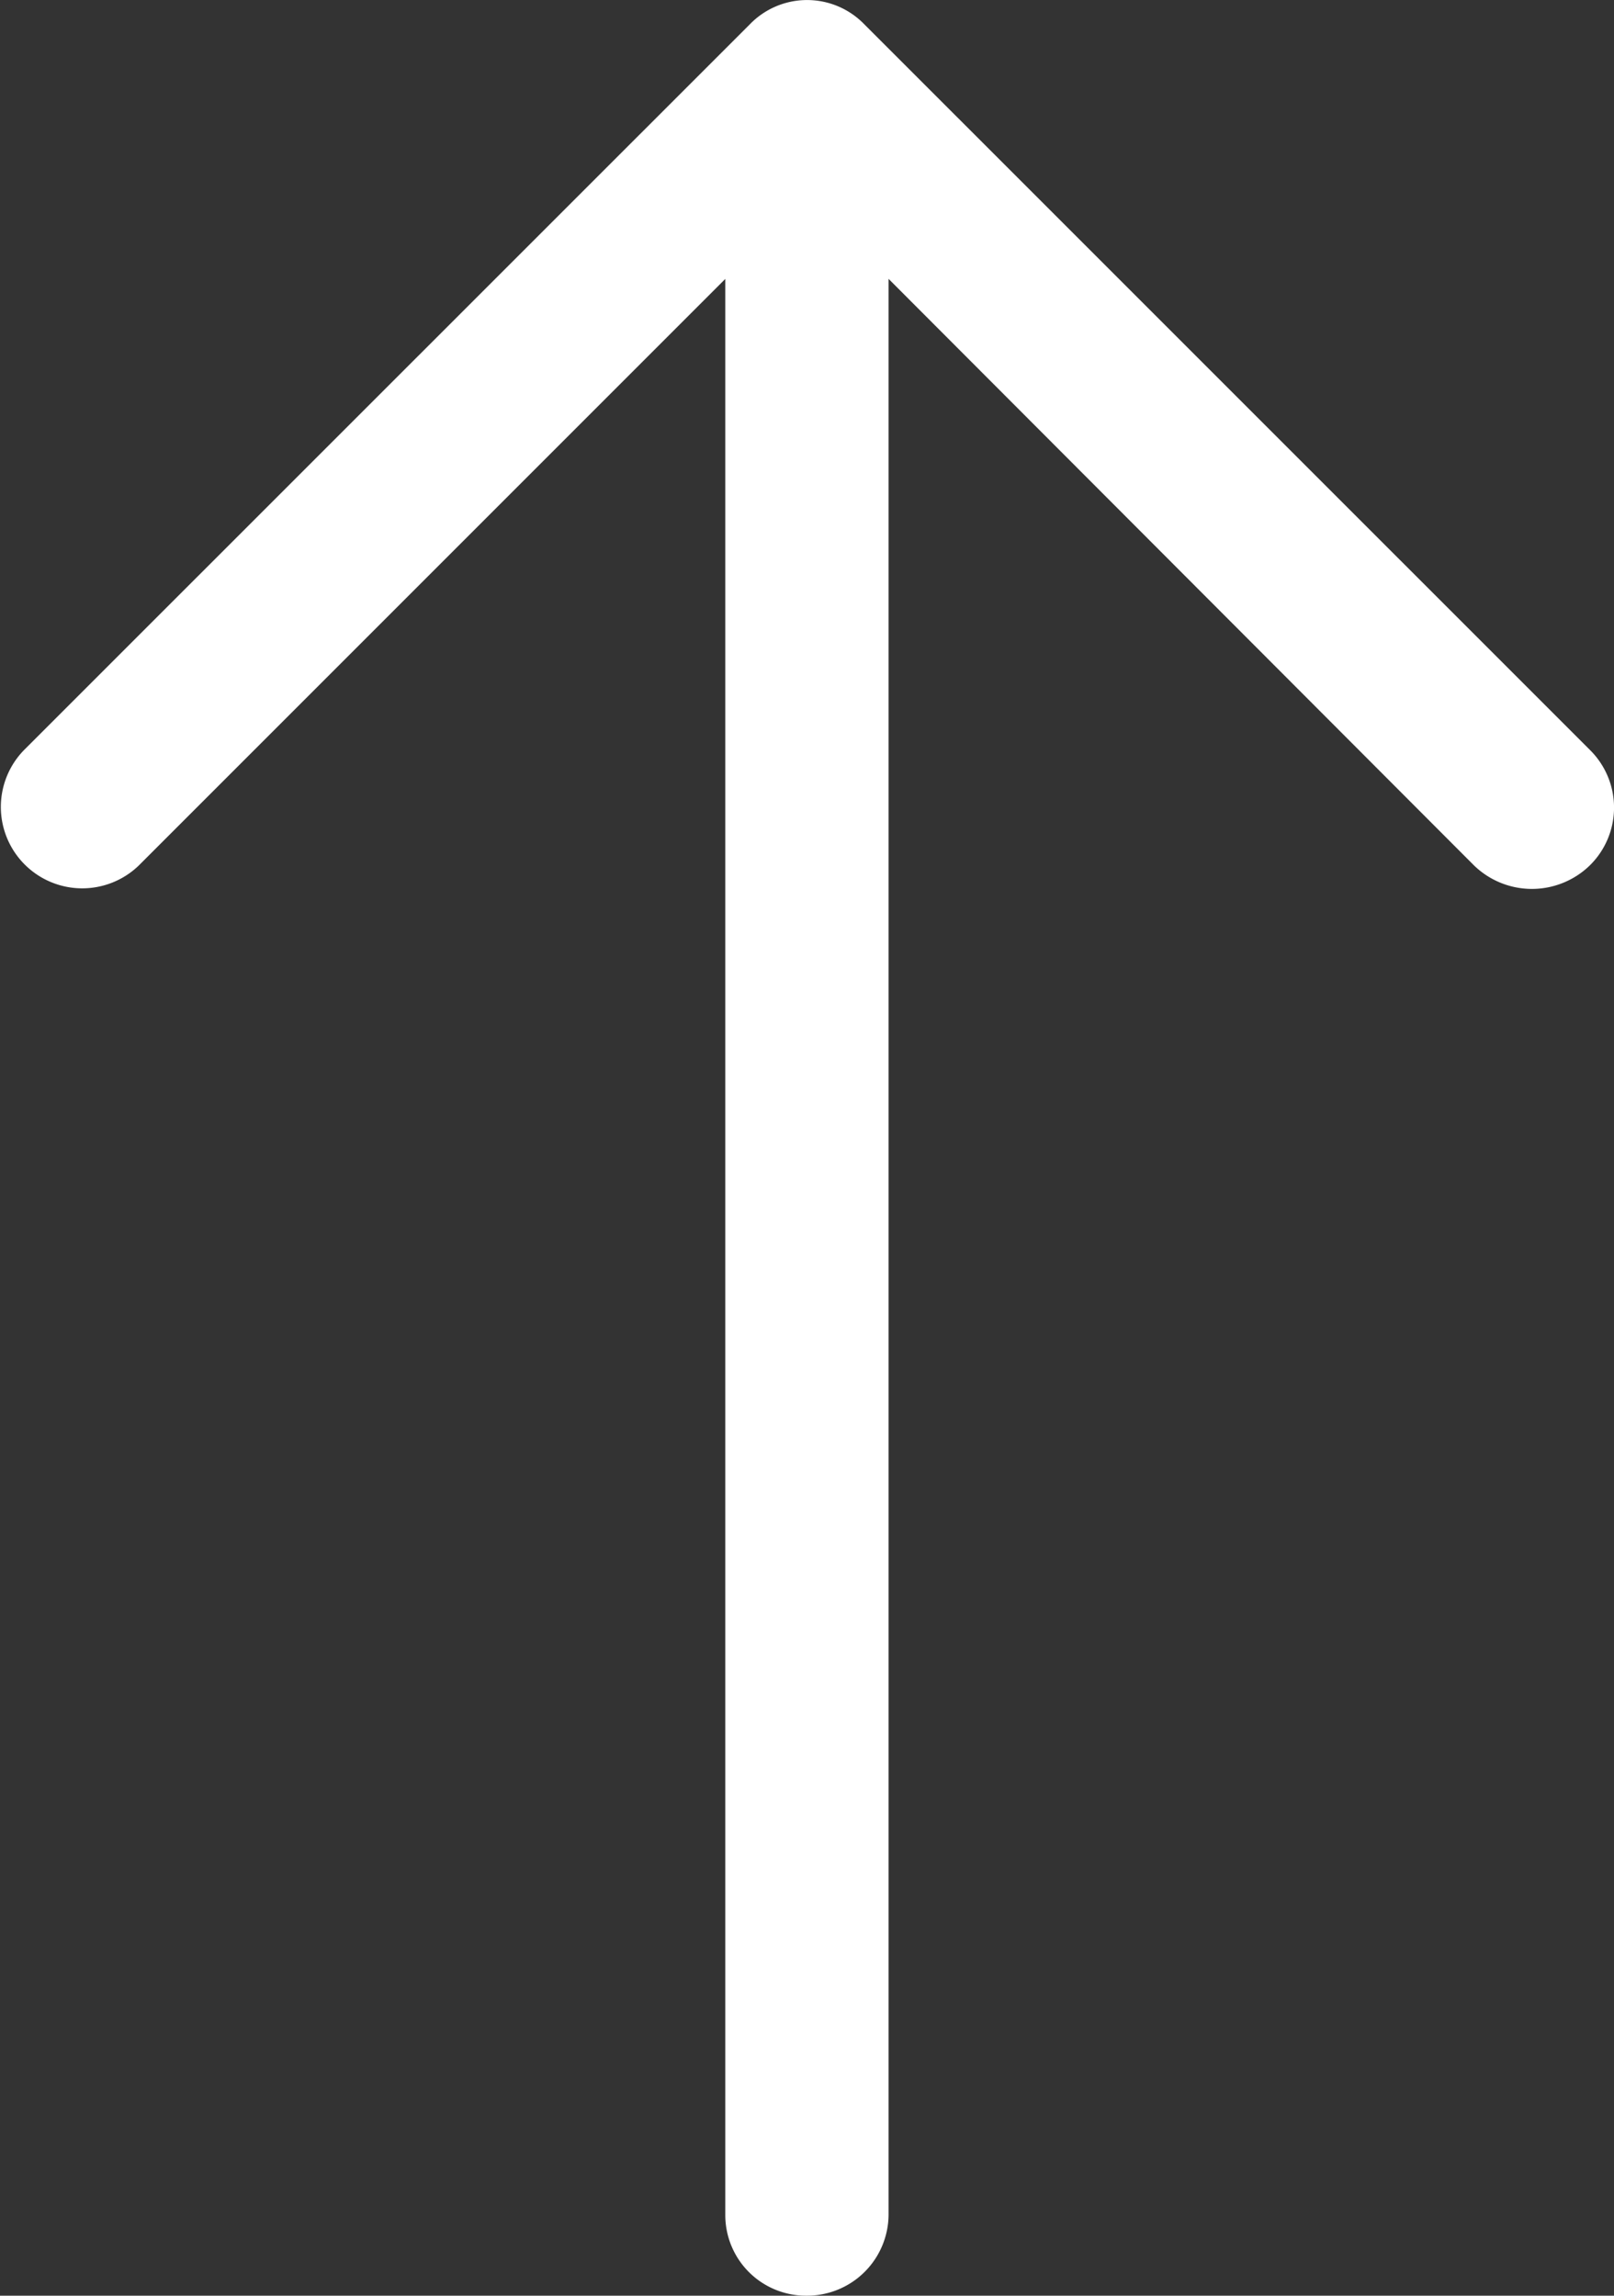 <svg xmlns="http://www.w3.org/2000/svg" viewBox="0 0 22.963 32.658">
  <rect x="0" y="0" width="22.963" height="32.658" fill="#333333" stroke="none"/>
  <defs>
    <style>
      .cls-1 {
        fill: #fff;
      }
    </style>
  </defs>
  <path id="right-up" class="cls-1" d="M21.991,5.019a1.158,1.158,0,0,0-1.646,1.629l8.345,8.345H1.152A1.147,1.147,0,0,0,0,16.147a1.159,1.159,0,0,0,1.152,1.169H28.691l-8.345,8.33a1.182,1.182,0,0,0,0,1.646,1.153,1.153,0,0,0,1.646,0L32.312,16.971a1.133,1.133,0,0,0,0-1.629Z" transform="translate(-4.674 32.658) rotate(-90)"/>
</svg>
